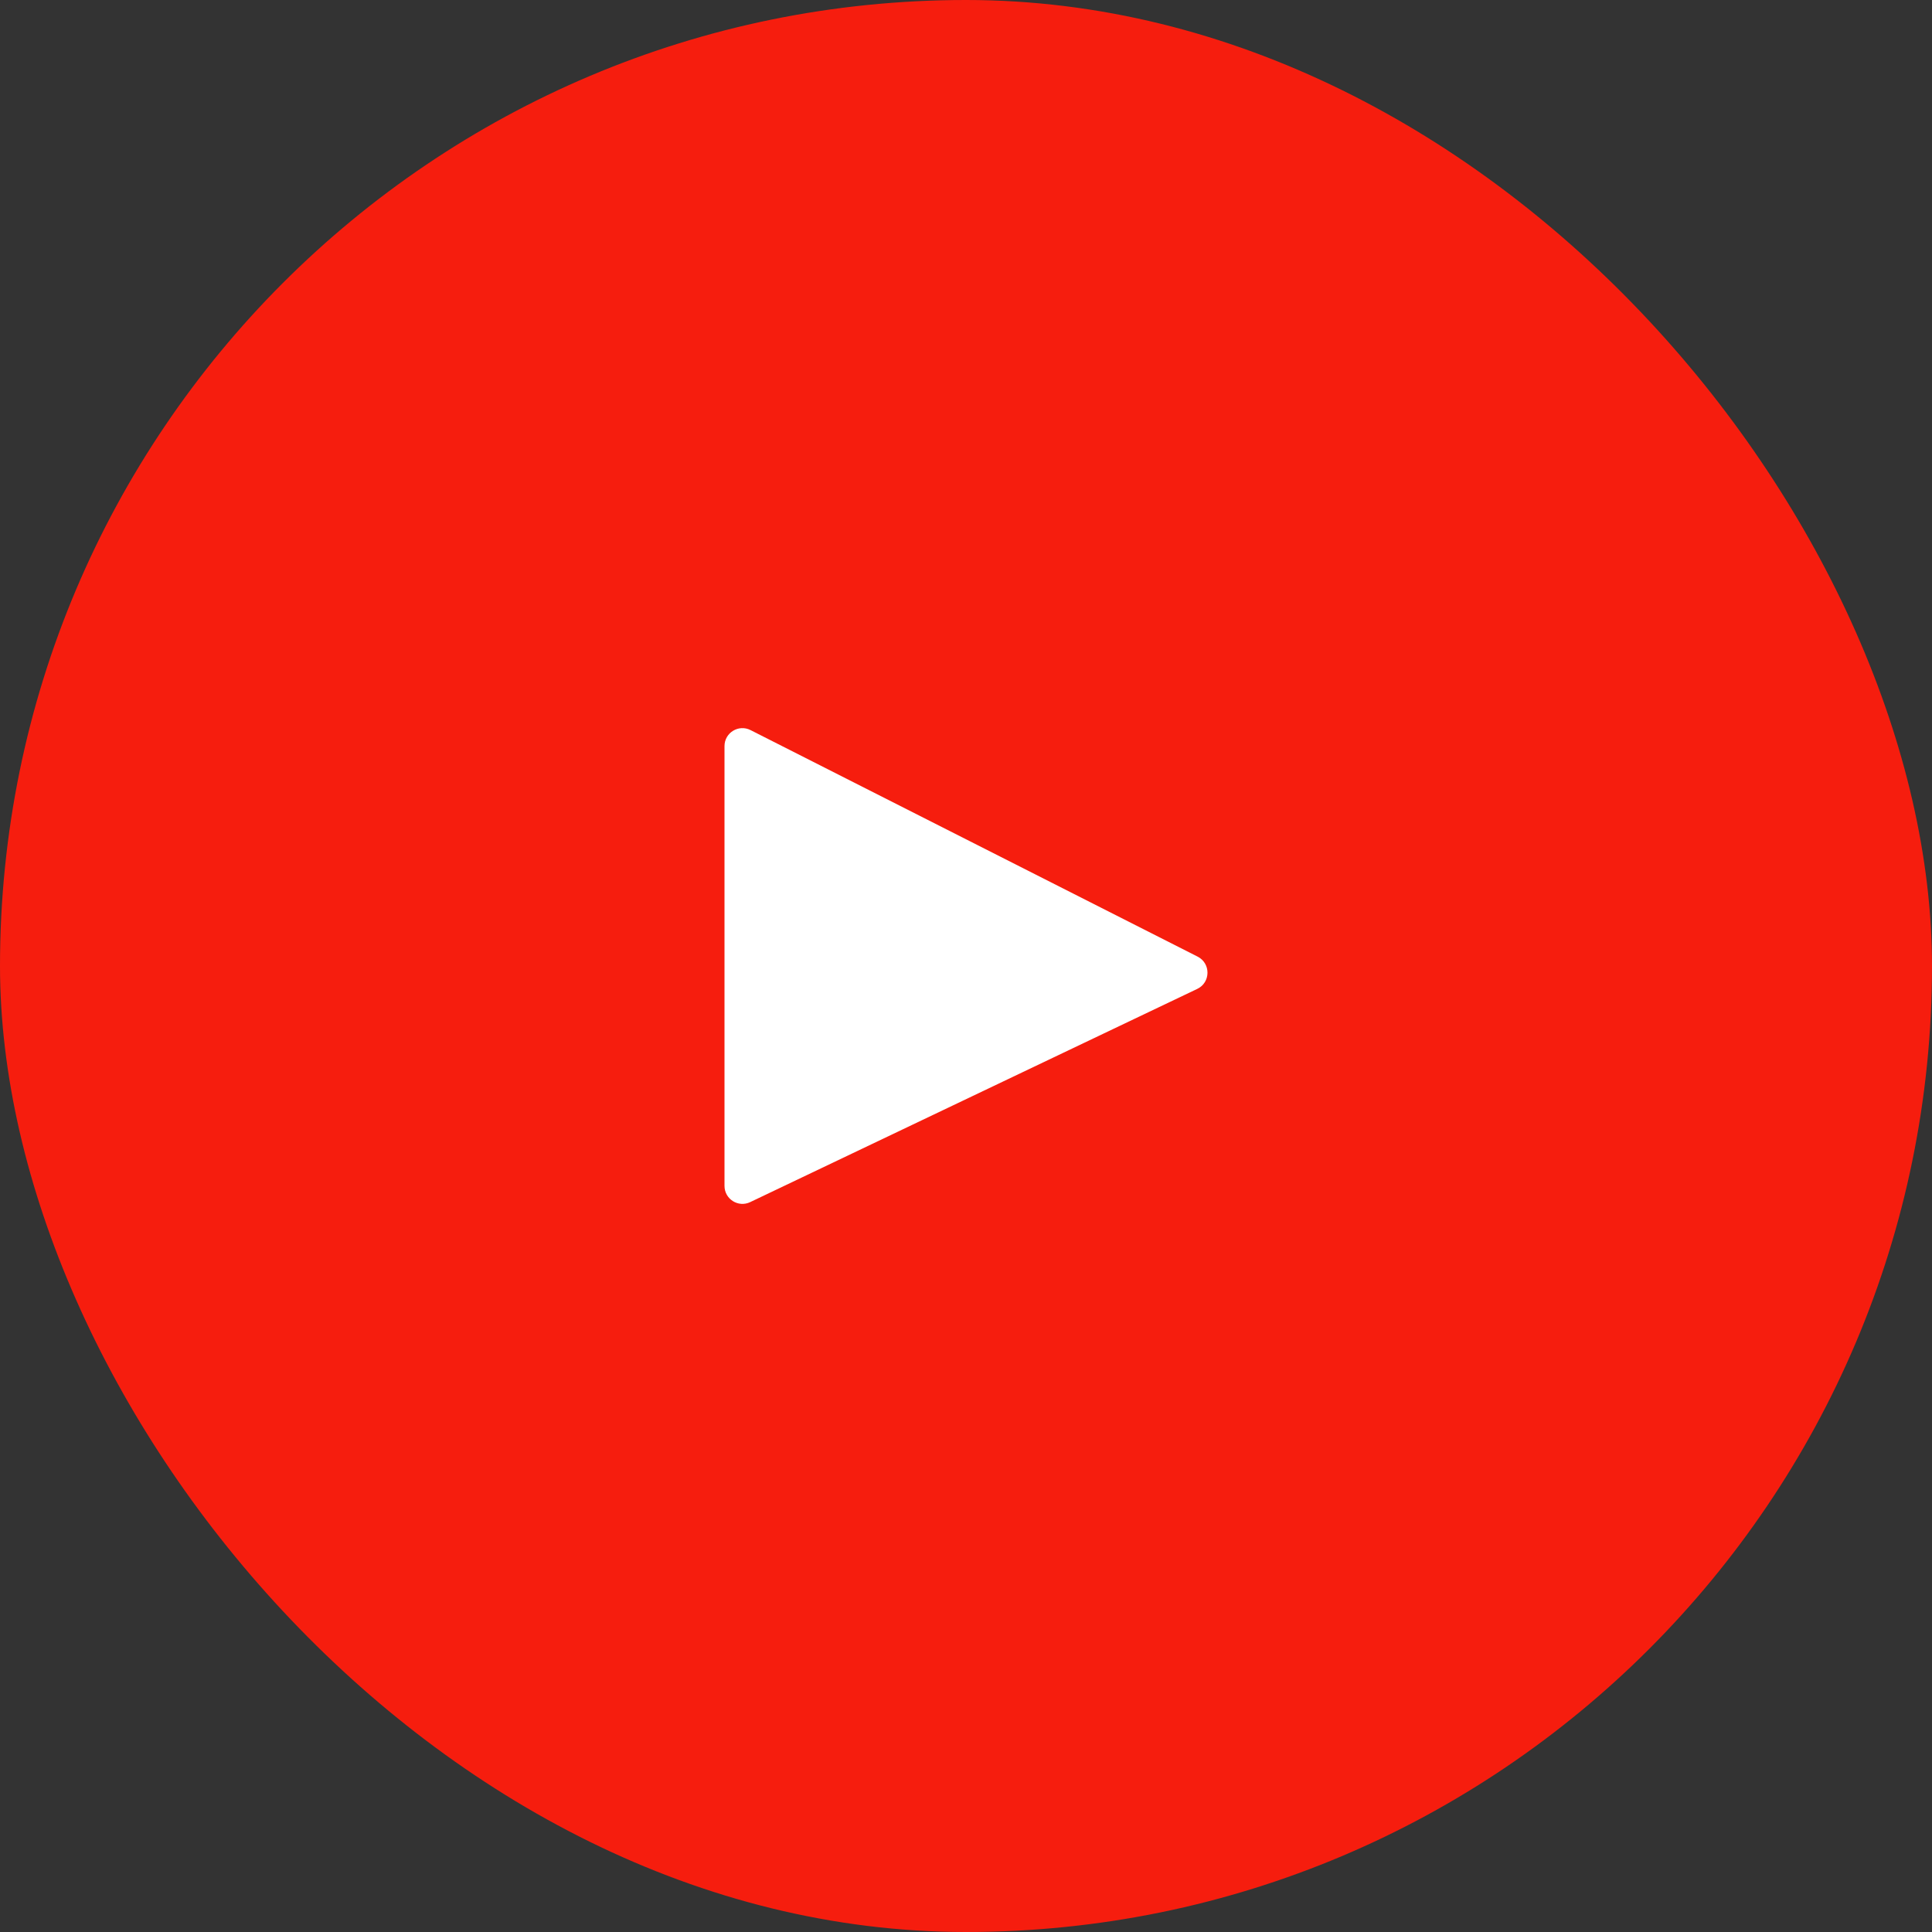 <svg width="32" height="32" viewBox="0 0 32 32" fill="none" xmlns="http://www.w3.org/2000/svg">
<rect x="0" y="0" width="32" height="32" fill="#333333" stroke="none"/>
<rect width="32" height="32" rx="16" fill="#F61D0E"/>
<path d="M19.831 16.379L12.425 19.911C12.228 20.005 12 19.861 12 19.642V12.358C12 12.136 12.234 11.992 12.432 12.093L19.837 15.845C20.057 15.957 20.053 16.273 19.831 16.379Z" fill="white"/>
</svg>
